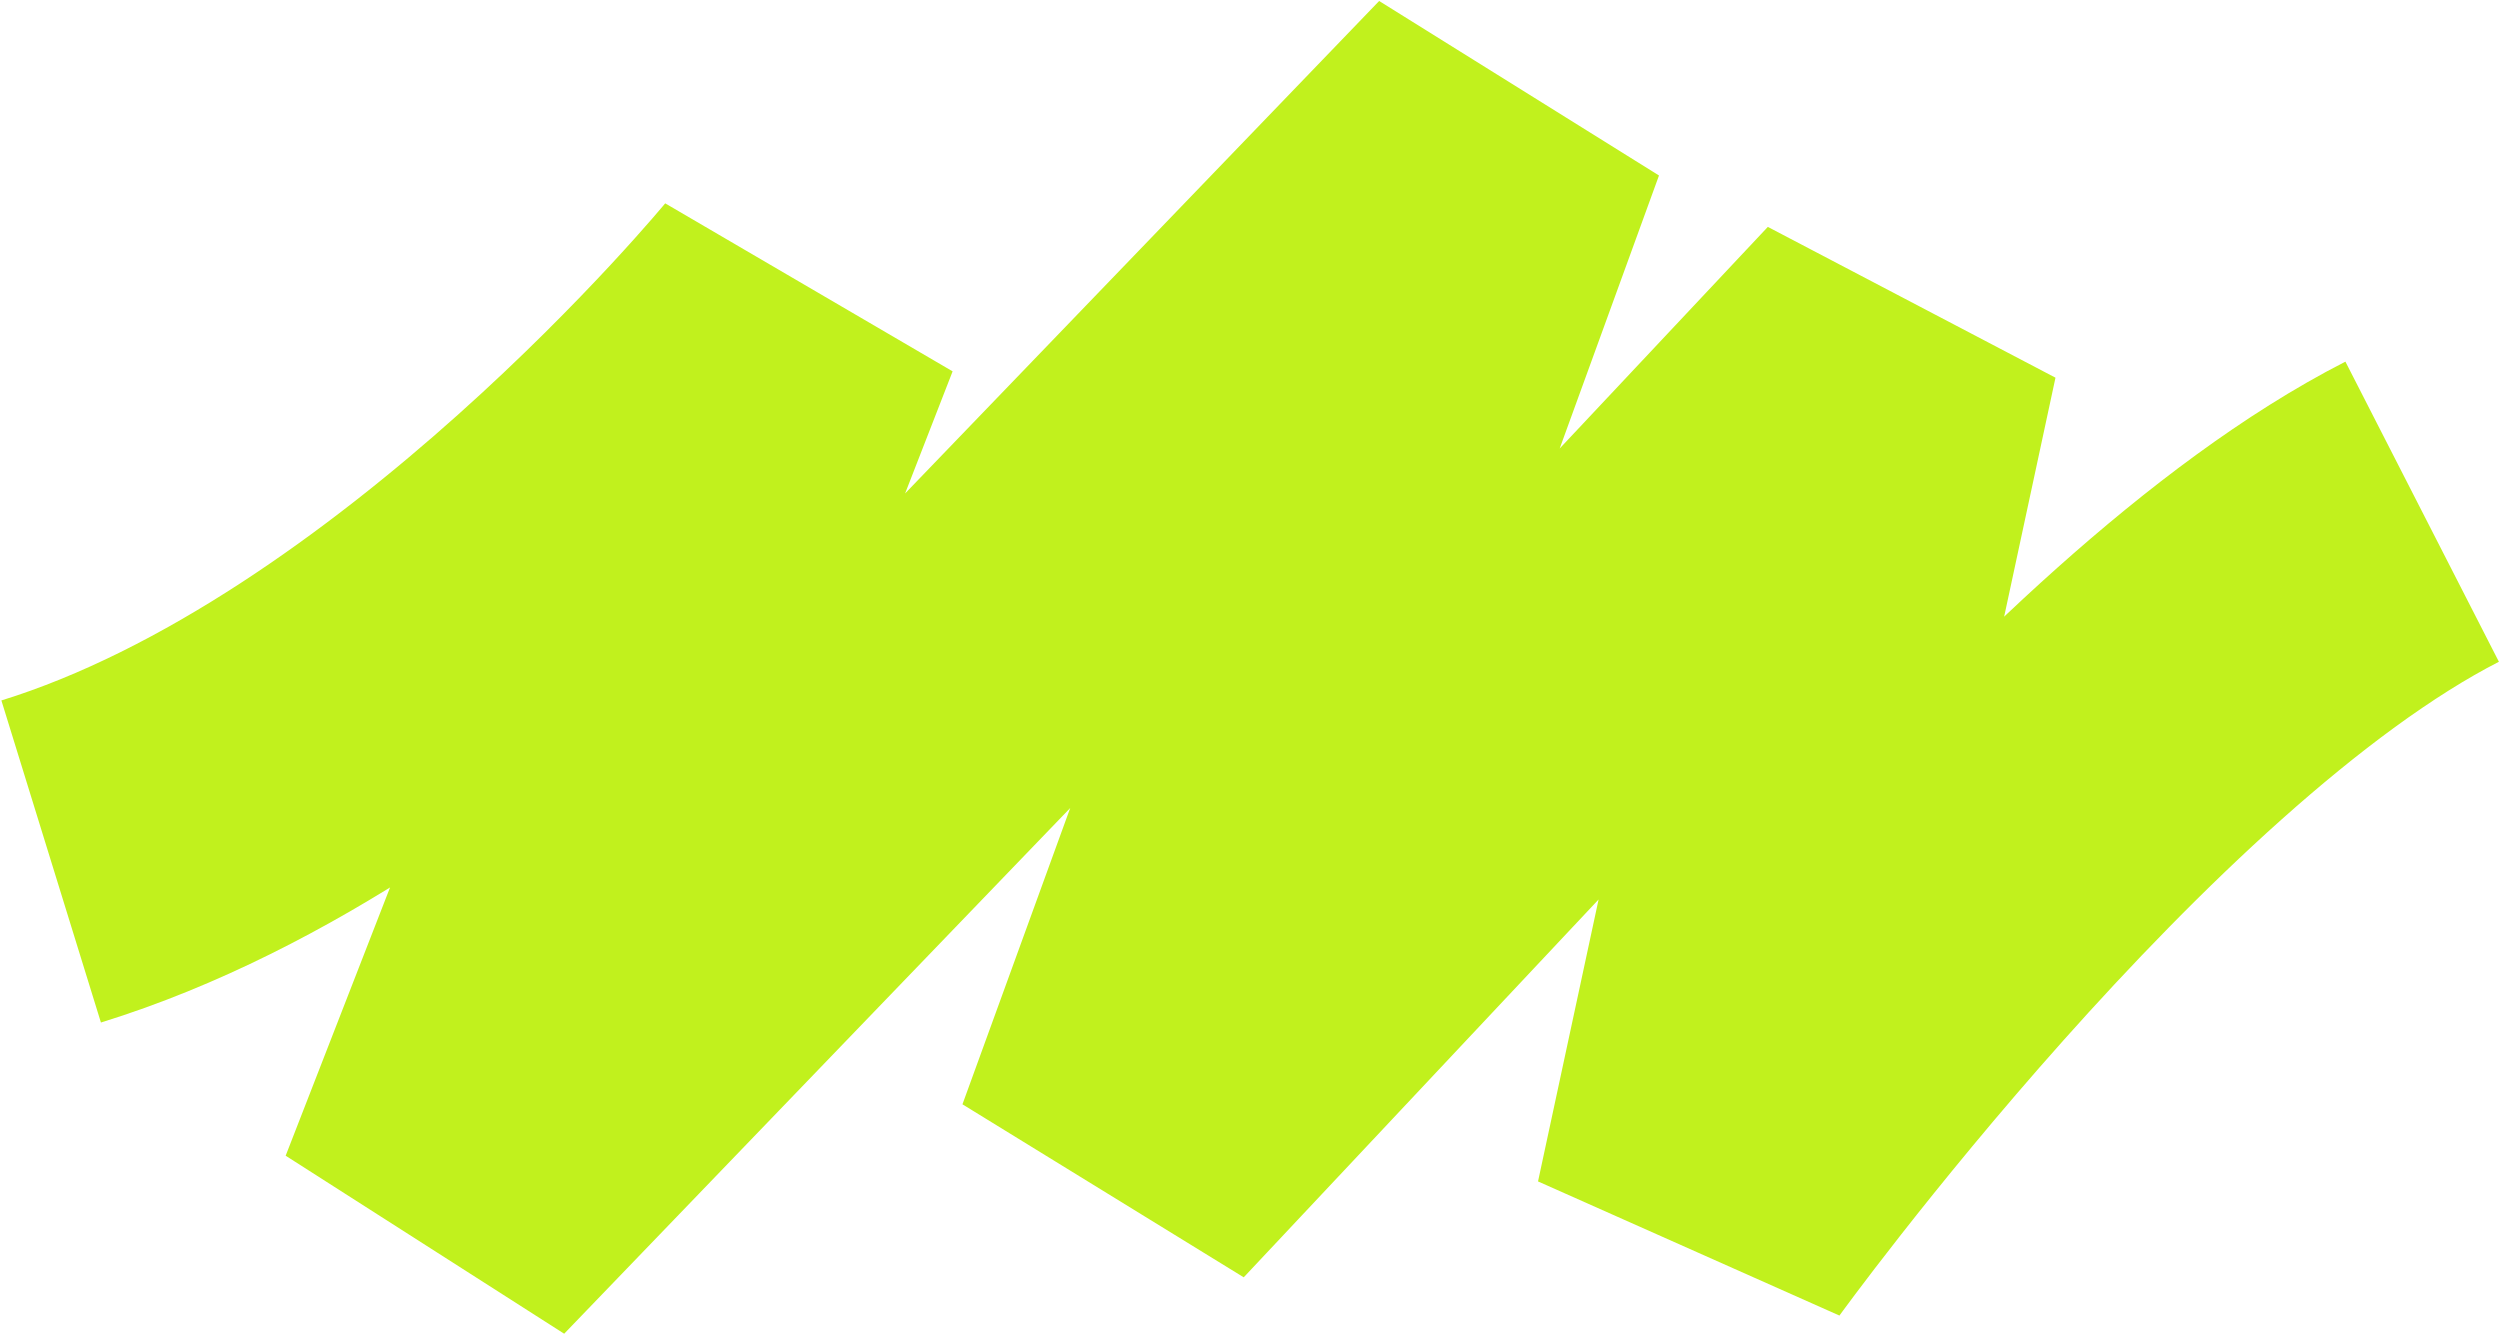 <svg width="1124" height="600" viewBox="0 0 1124 600" fill="none" xmlns="http://www.w3.org/2000/svg">
<path d="M23 387.323C199.055 332.913 357.673 139.48 357.673 139.48L199.055 547.087L674.663 53L503.938 522.398L850.055 153.894L765.588 547.087C765.588 547.087 939.416 306.567 1089 230.063" stroke="#C1F11D" stroke-width="151.564" stroke-linejoin="bevel"/>
</svg>
